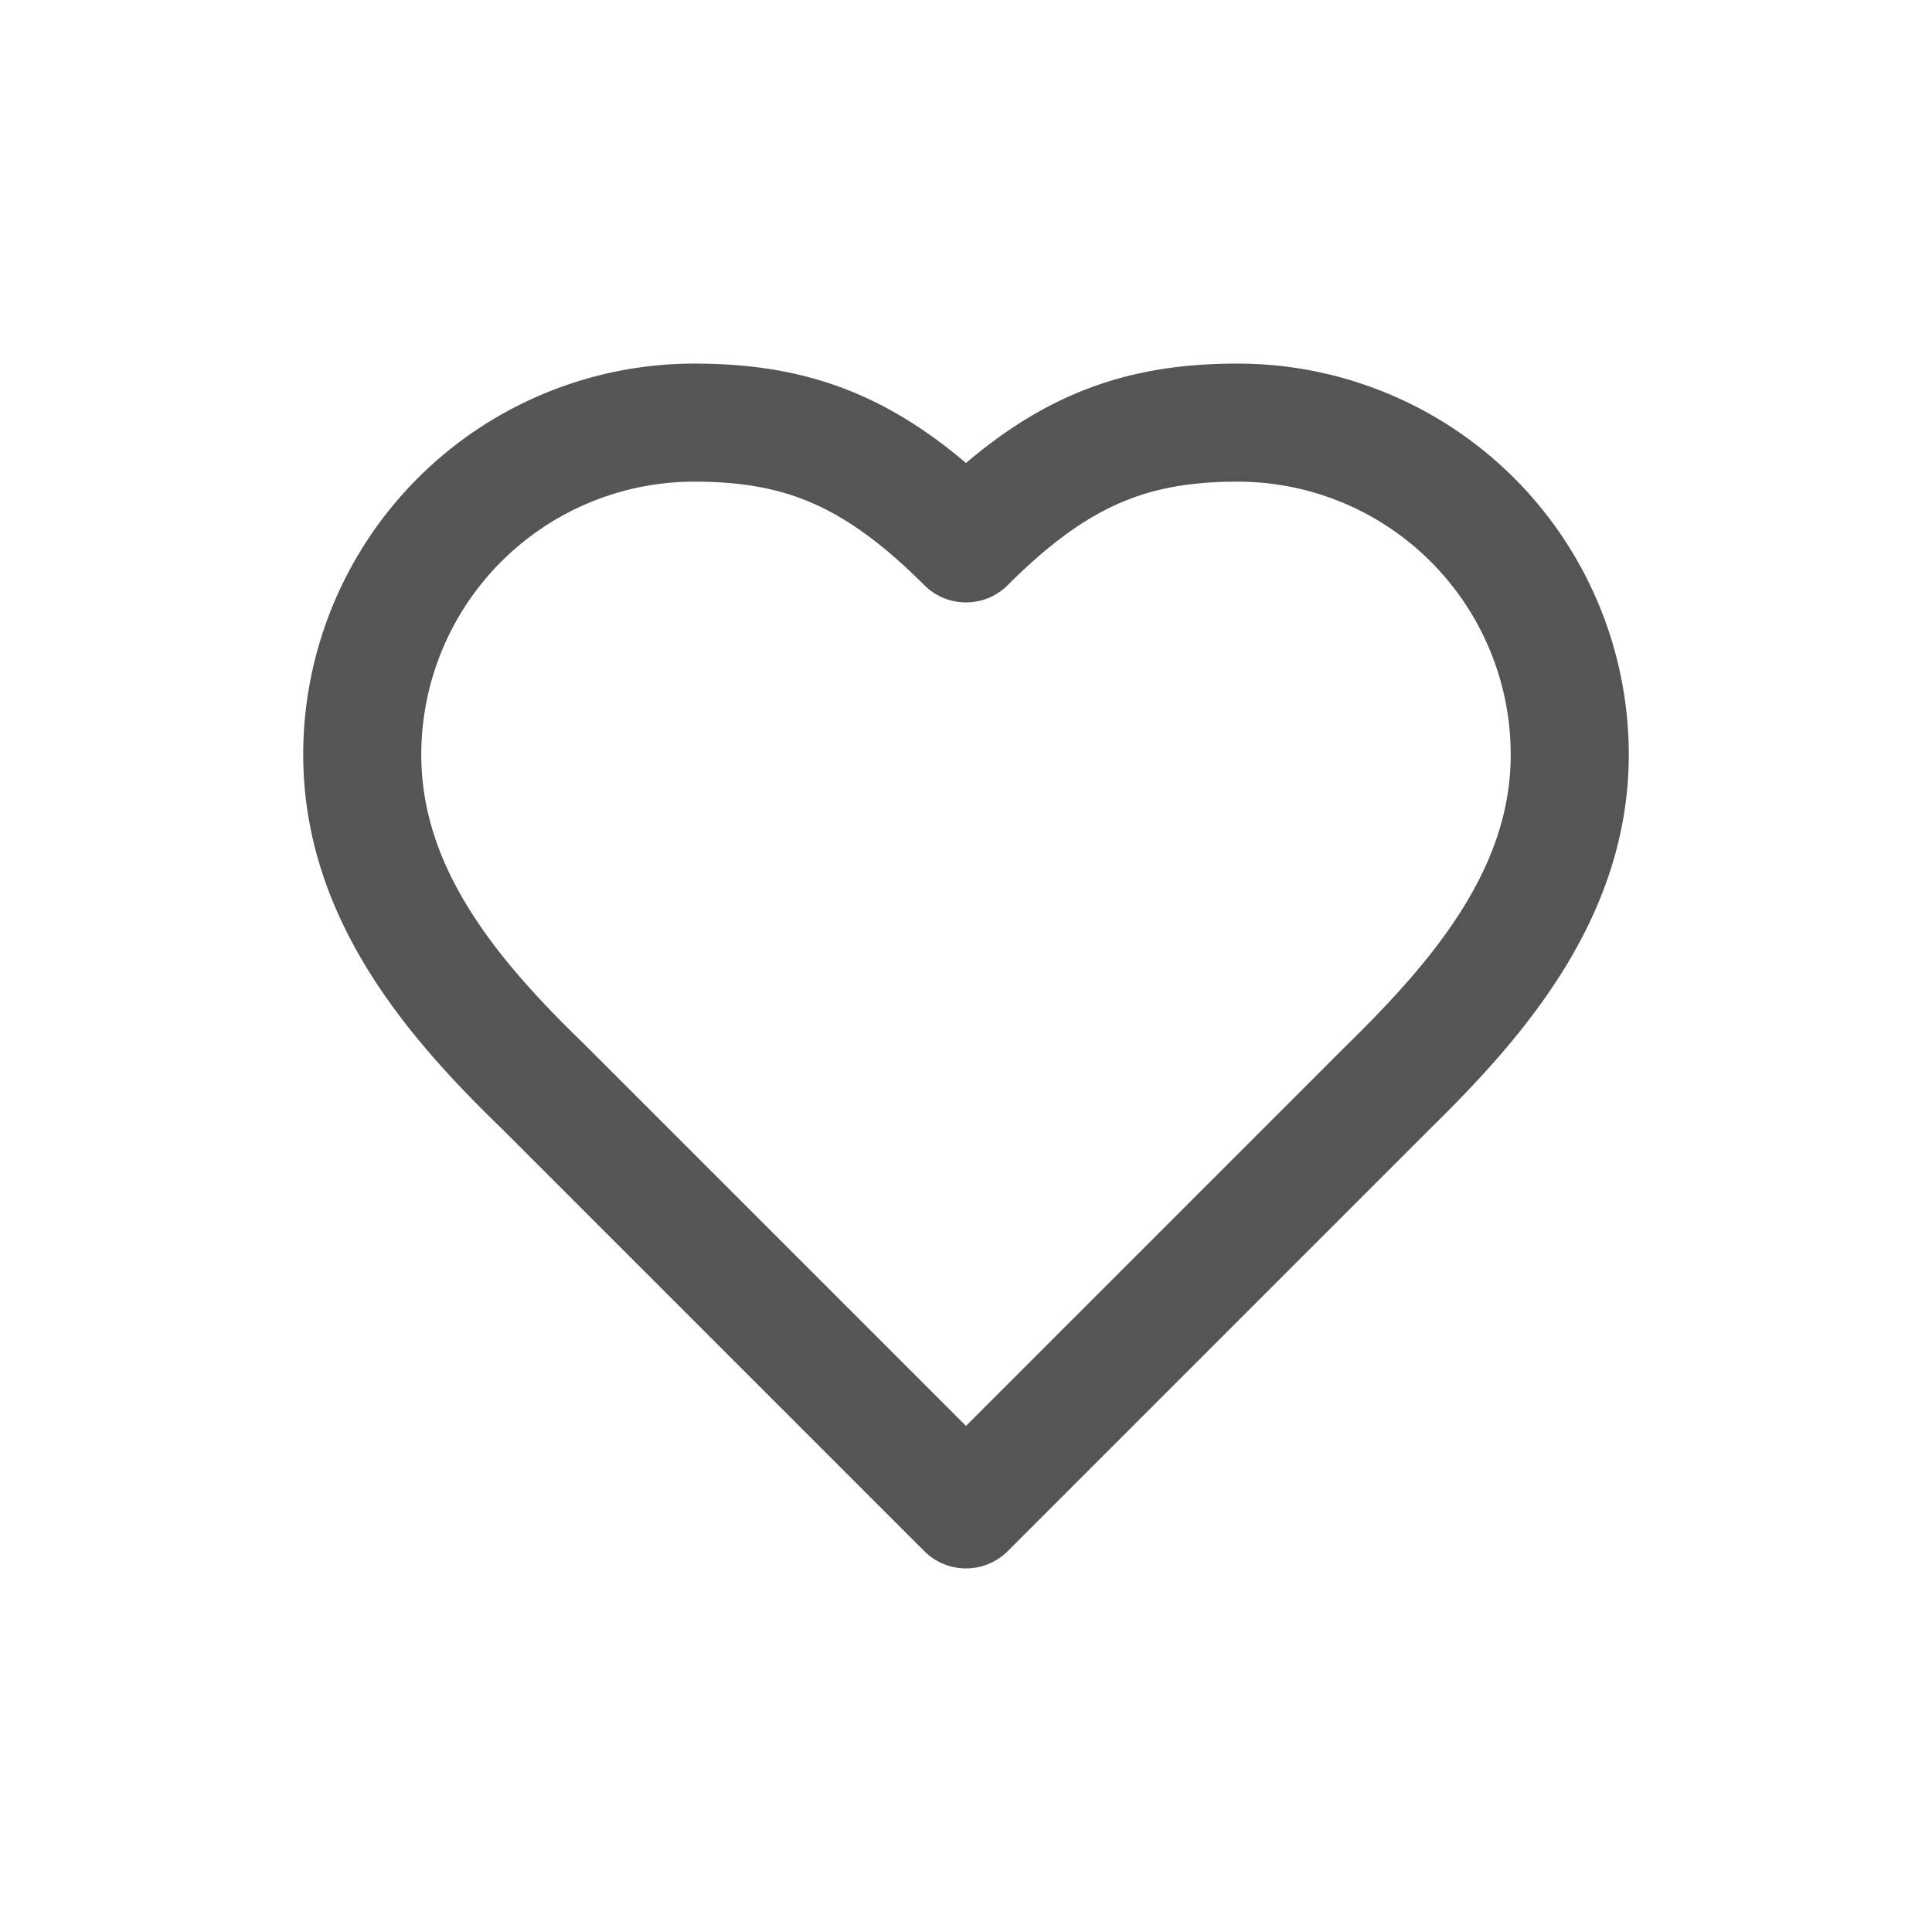 <svg width="36" height="36" viewBox="0 0 36 36" fill="none" xmlns="http://www.w3.org/2000/svg">
    <path d="M25.875 20.25c1.676-1.642 3.375-3.611 3.375-6.188a6.188 6.188 0 0 0-6.188-6.187c-1.98 0-3.375.563-5.062 2.25-1.688-1.688-3.082-2.25-5.063-2.25a6.188 6.188 0 0 0-6.187 6.188c0 2.587 1.688 4.556 3.375 6.187L18 28.125l7.875-7.875z" stroke="#555" stroke-width="2.2" stroke-linecap="round" stroke-linejoin="round"/>
</svg>
